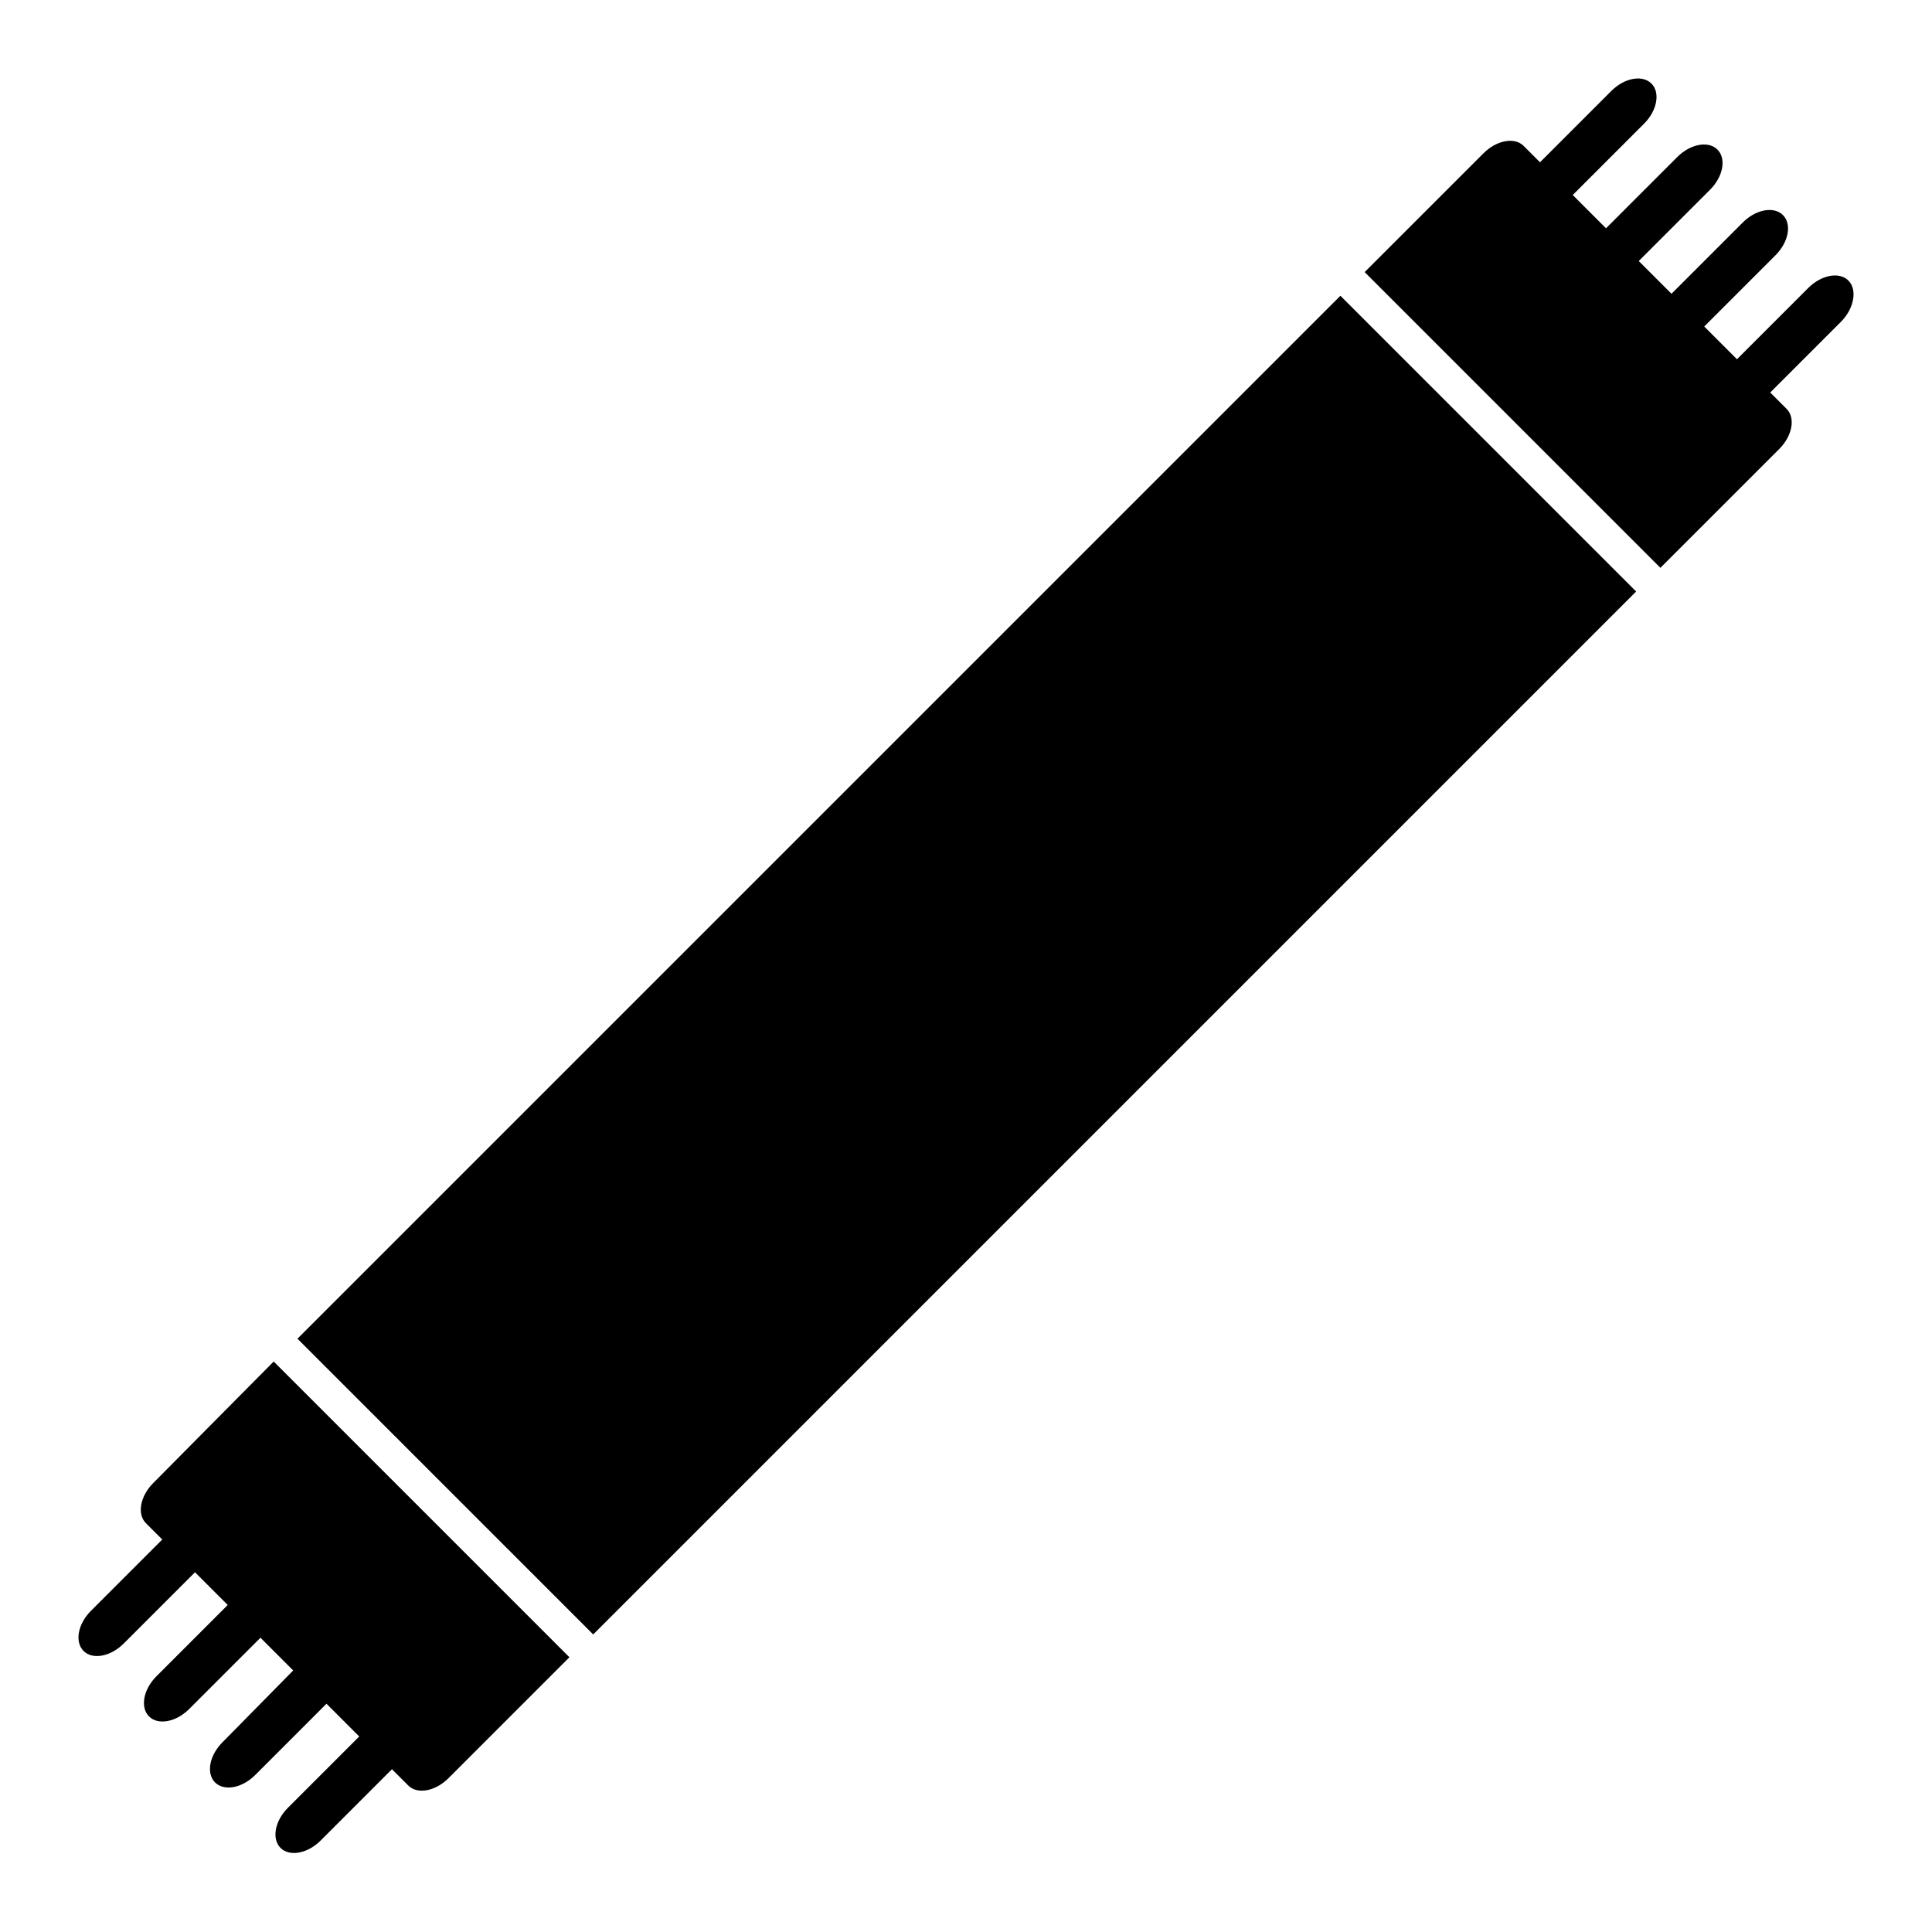<?xml version="1.0" encoding="UTF-8"?>
<!-- Uploaded to: ICON Repo, www.iconrepo.com, Generator: ICON Repo Mixer Tools -->
<svg fill="#000000" width="800px" height="800px" version="1.1" viewBox="144 144 512 512" xmlns="http://www.w3.org/2000/svg">
 <g>
  <path d="m633.85 218.35c-2.379-2.379-7.137-1.539-10.637 1.961l-18.895 18.891-8.676-8.676 18.895-18.895c3.5-3.5 4.34-8.258 1.961-10.637-2.379-2.379-7.137-1.539-10.637 1.961l-18.895 18.895-8.676-8.676 18.895-18.895c3.5-3.5 4.34-8.258 1.961-10.637-2.379-2.379-7.137-1.539-10.637 1.961l-18.895 18.895-8.82-8.82 18.895-18.895c3.5-3.5 4.34-8.258 1.961-10.637-2.379-2.379-7.137-1.539-10.637 1.961l-18.895 18.895-4.34-4.34c-2.379-2.379-7.137-1.539-10.637 1.961l-31.488 31.488 78.371 78.371 31.488-31.488c3.5-3.5 4.34-8.258 1.961-10.637l-4.34-4.34 18.895-18.895c3.359-3.496 4.199-8.395 1.82-10.773z"/>
  <path d="m222.83 498.77 276.39-276.39 78.375 78.375-276.39 276.39z"/>
  <path d="m184.62 537.01c-3.5 3.5-4.34 8.258-1.961 10.637l4.34 4.34-18.895 18.895c-3.5 3.5-4.34 8.258-1.961 10.637 2.379 2.379 7.137 1.539 10.637-1.961l18.895-18.895 8.676 8.676-18.895 18.895c-3.5 3.5-4.34 8.258-1.961 10.637 2.379 2.379 7.137 1.539 10.637-1.961l18.895-18.895 8.676 8.676-18.75 19.035c-3.5 3.5-4.34 8.258-1.961 10.637 2.379 2.379 7.137 1.539 10.637-1.961l18.895-18.895 8.676 8.676-18.895 18.895c-3.5 3.5-4.34 8.258-1.961 10.637 2.379 2.379 7.137 1.539 10.637-1.961l18.895-18.895 4.34 4.34c2.379 2.379 7.137 1.539 10.637-1.961l32.047-32.047-78.371-78.371z"/>
 </g>
</svg>